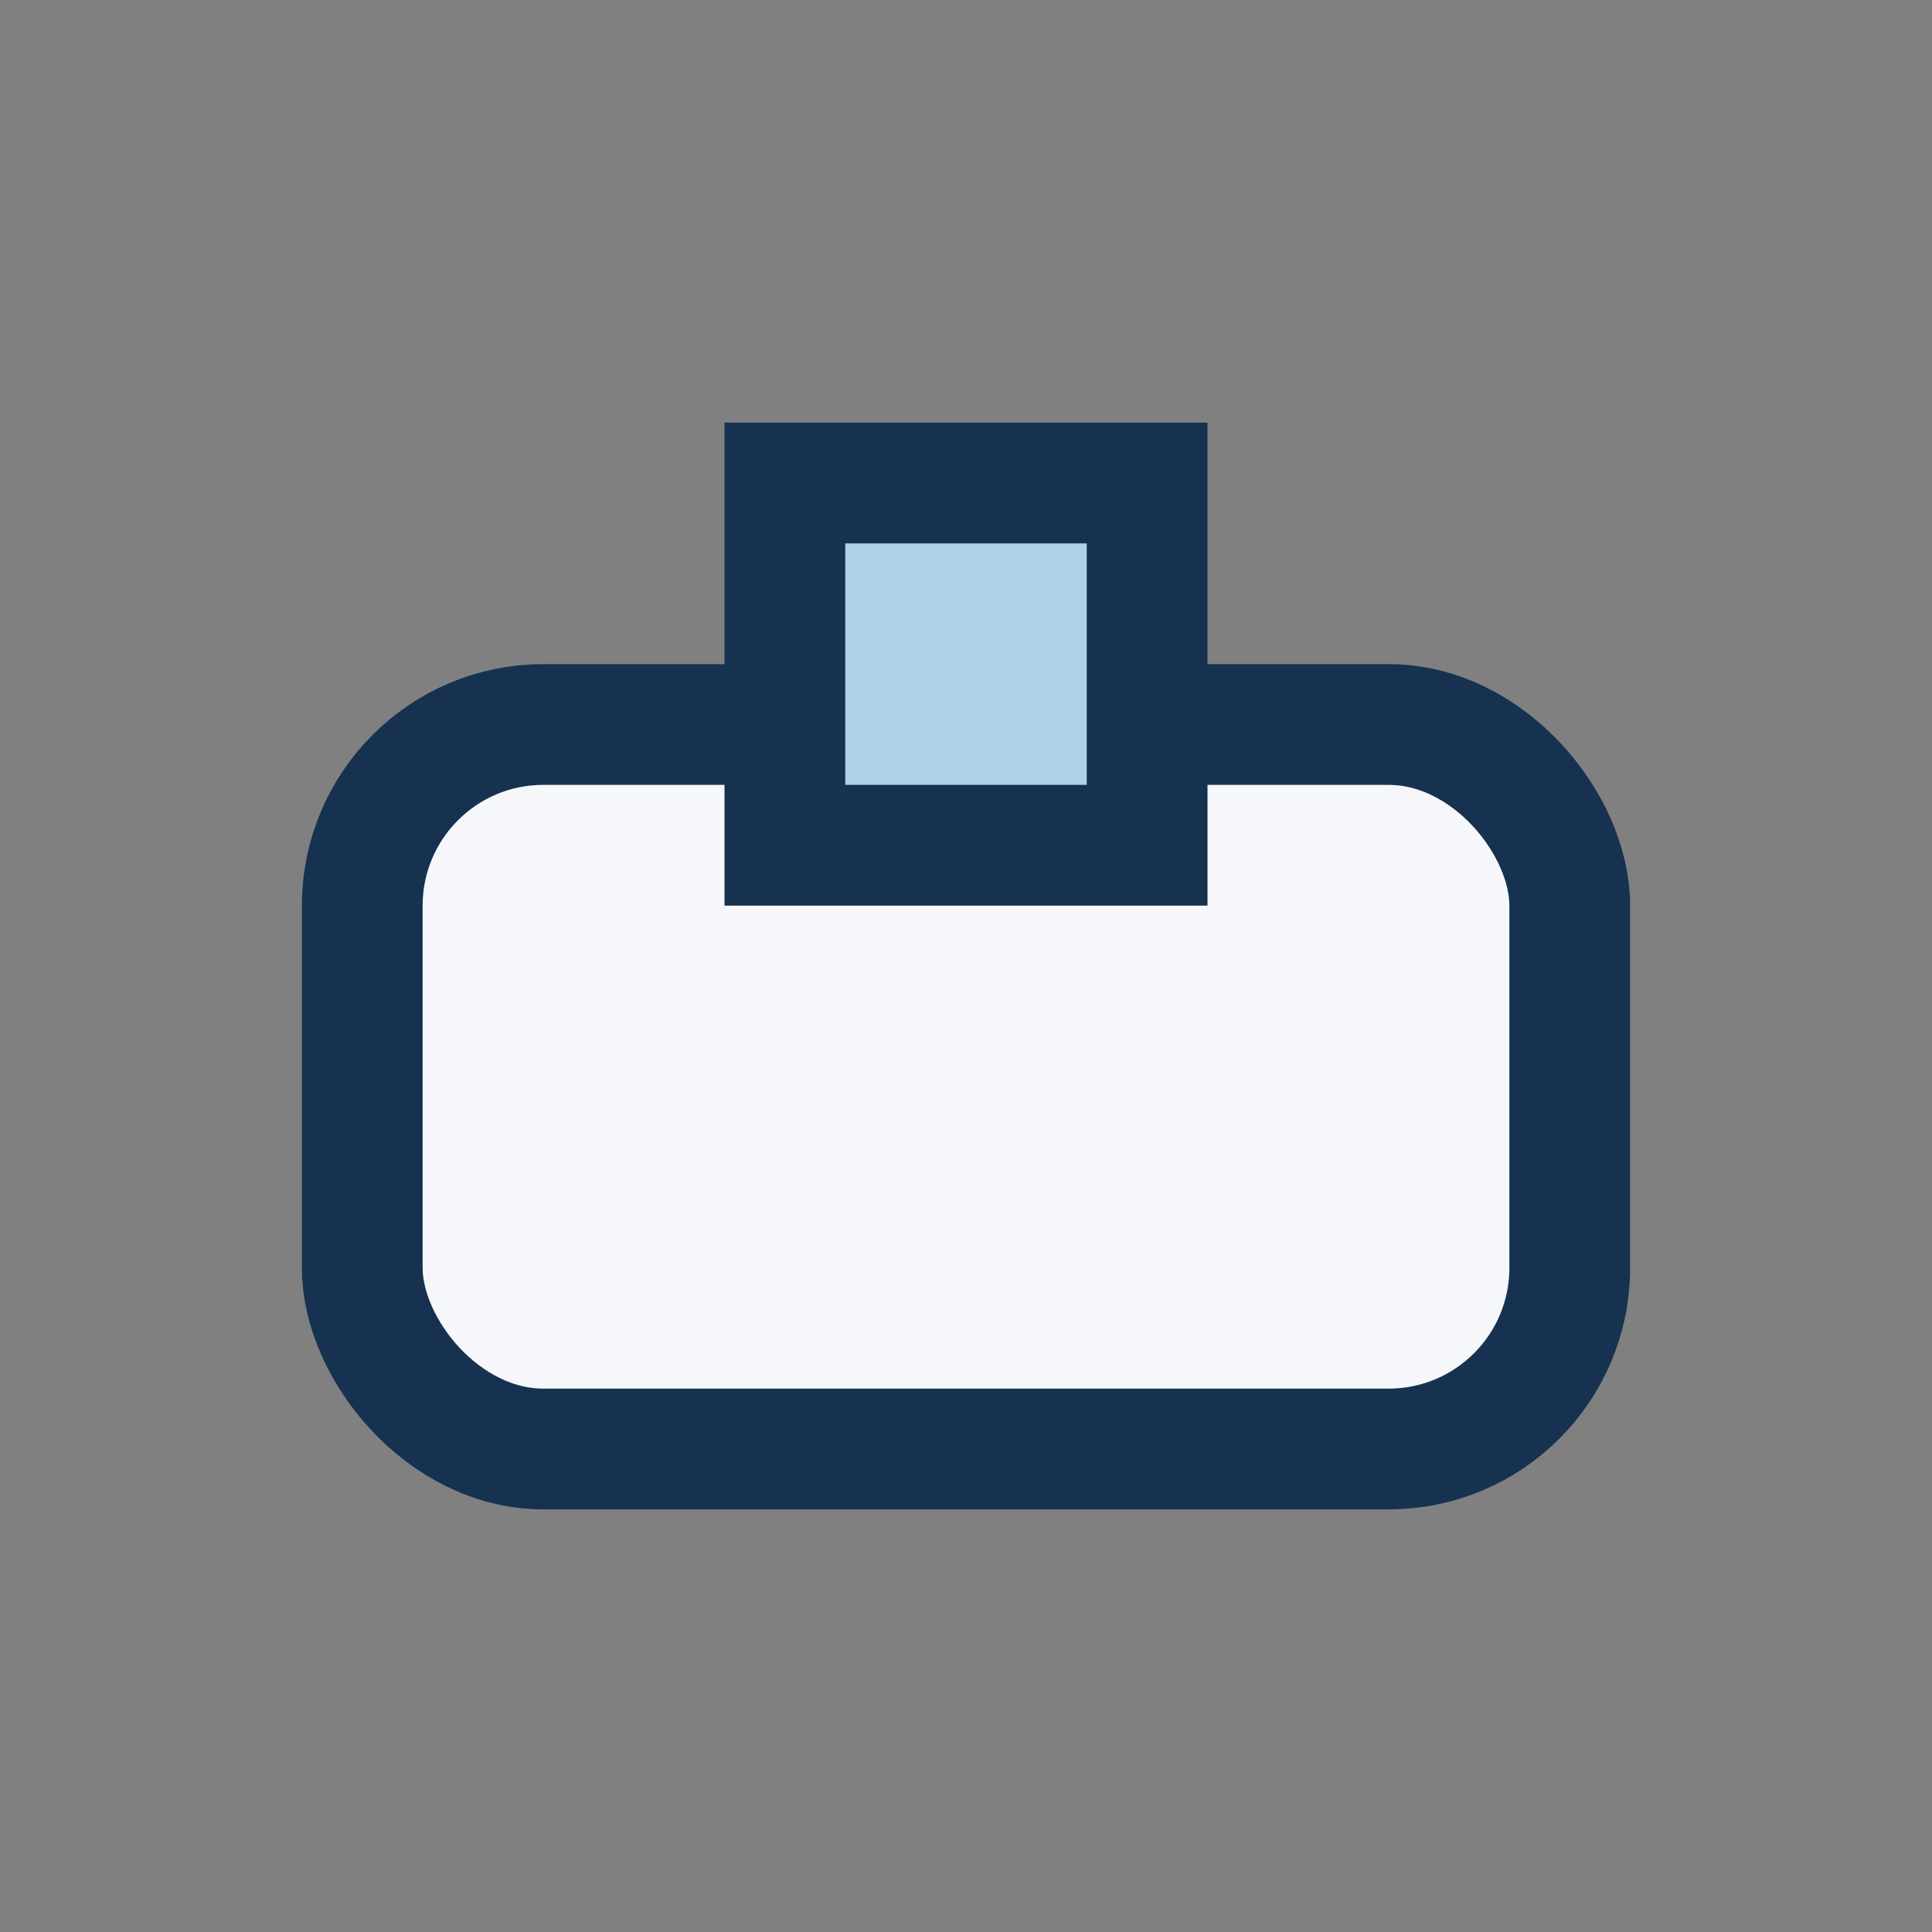 <?xml version="1.0" encoding="UTF-8"?>
<svg xmlns="http://www.w3.org/2000/svg" width="32" height="32" viewBox="0 0 32 32"><rect x="0" y="0" width="32" height="32" fill="#808080" stroke="none"/><rect x="6" y="12" width="20" height="12" rx="3" fill="#F5F7FA" stroke="#163250" stroke-width="2"/><rect x="13" y="8" width="6" height="6" fill="#AED1E6" stroke="#163250" stroke-width="2"/></svg>